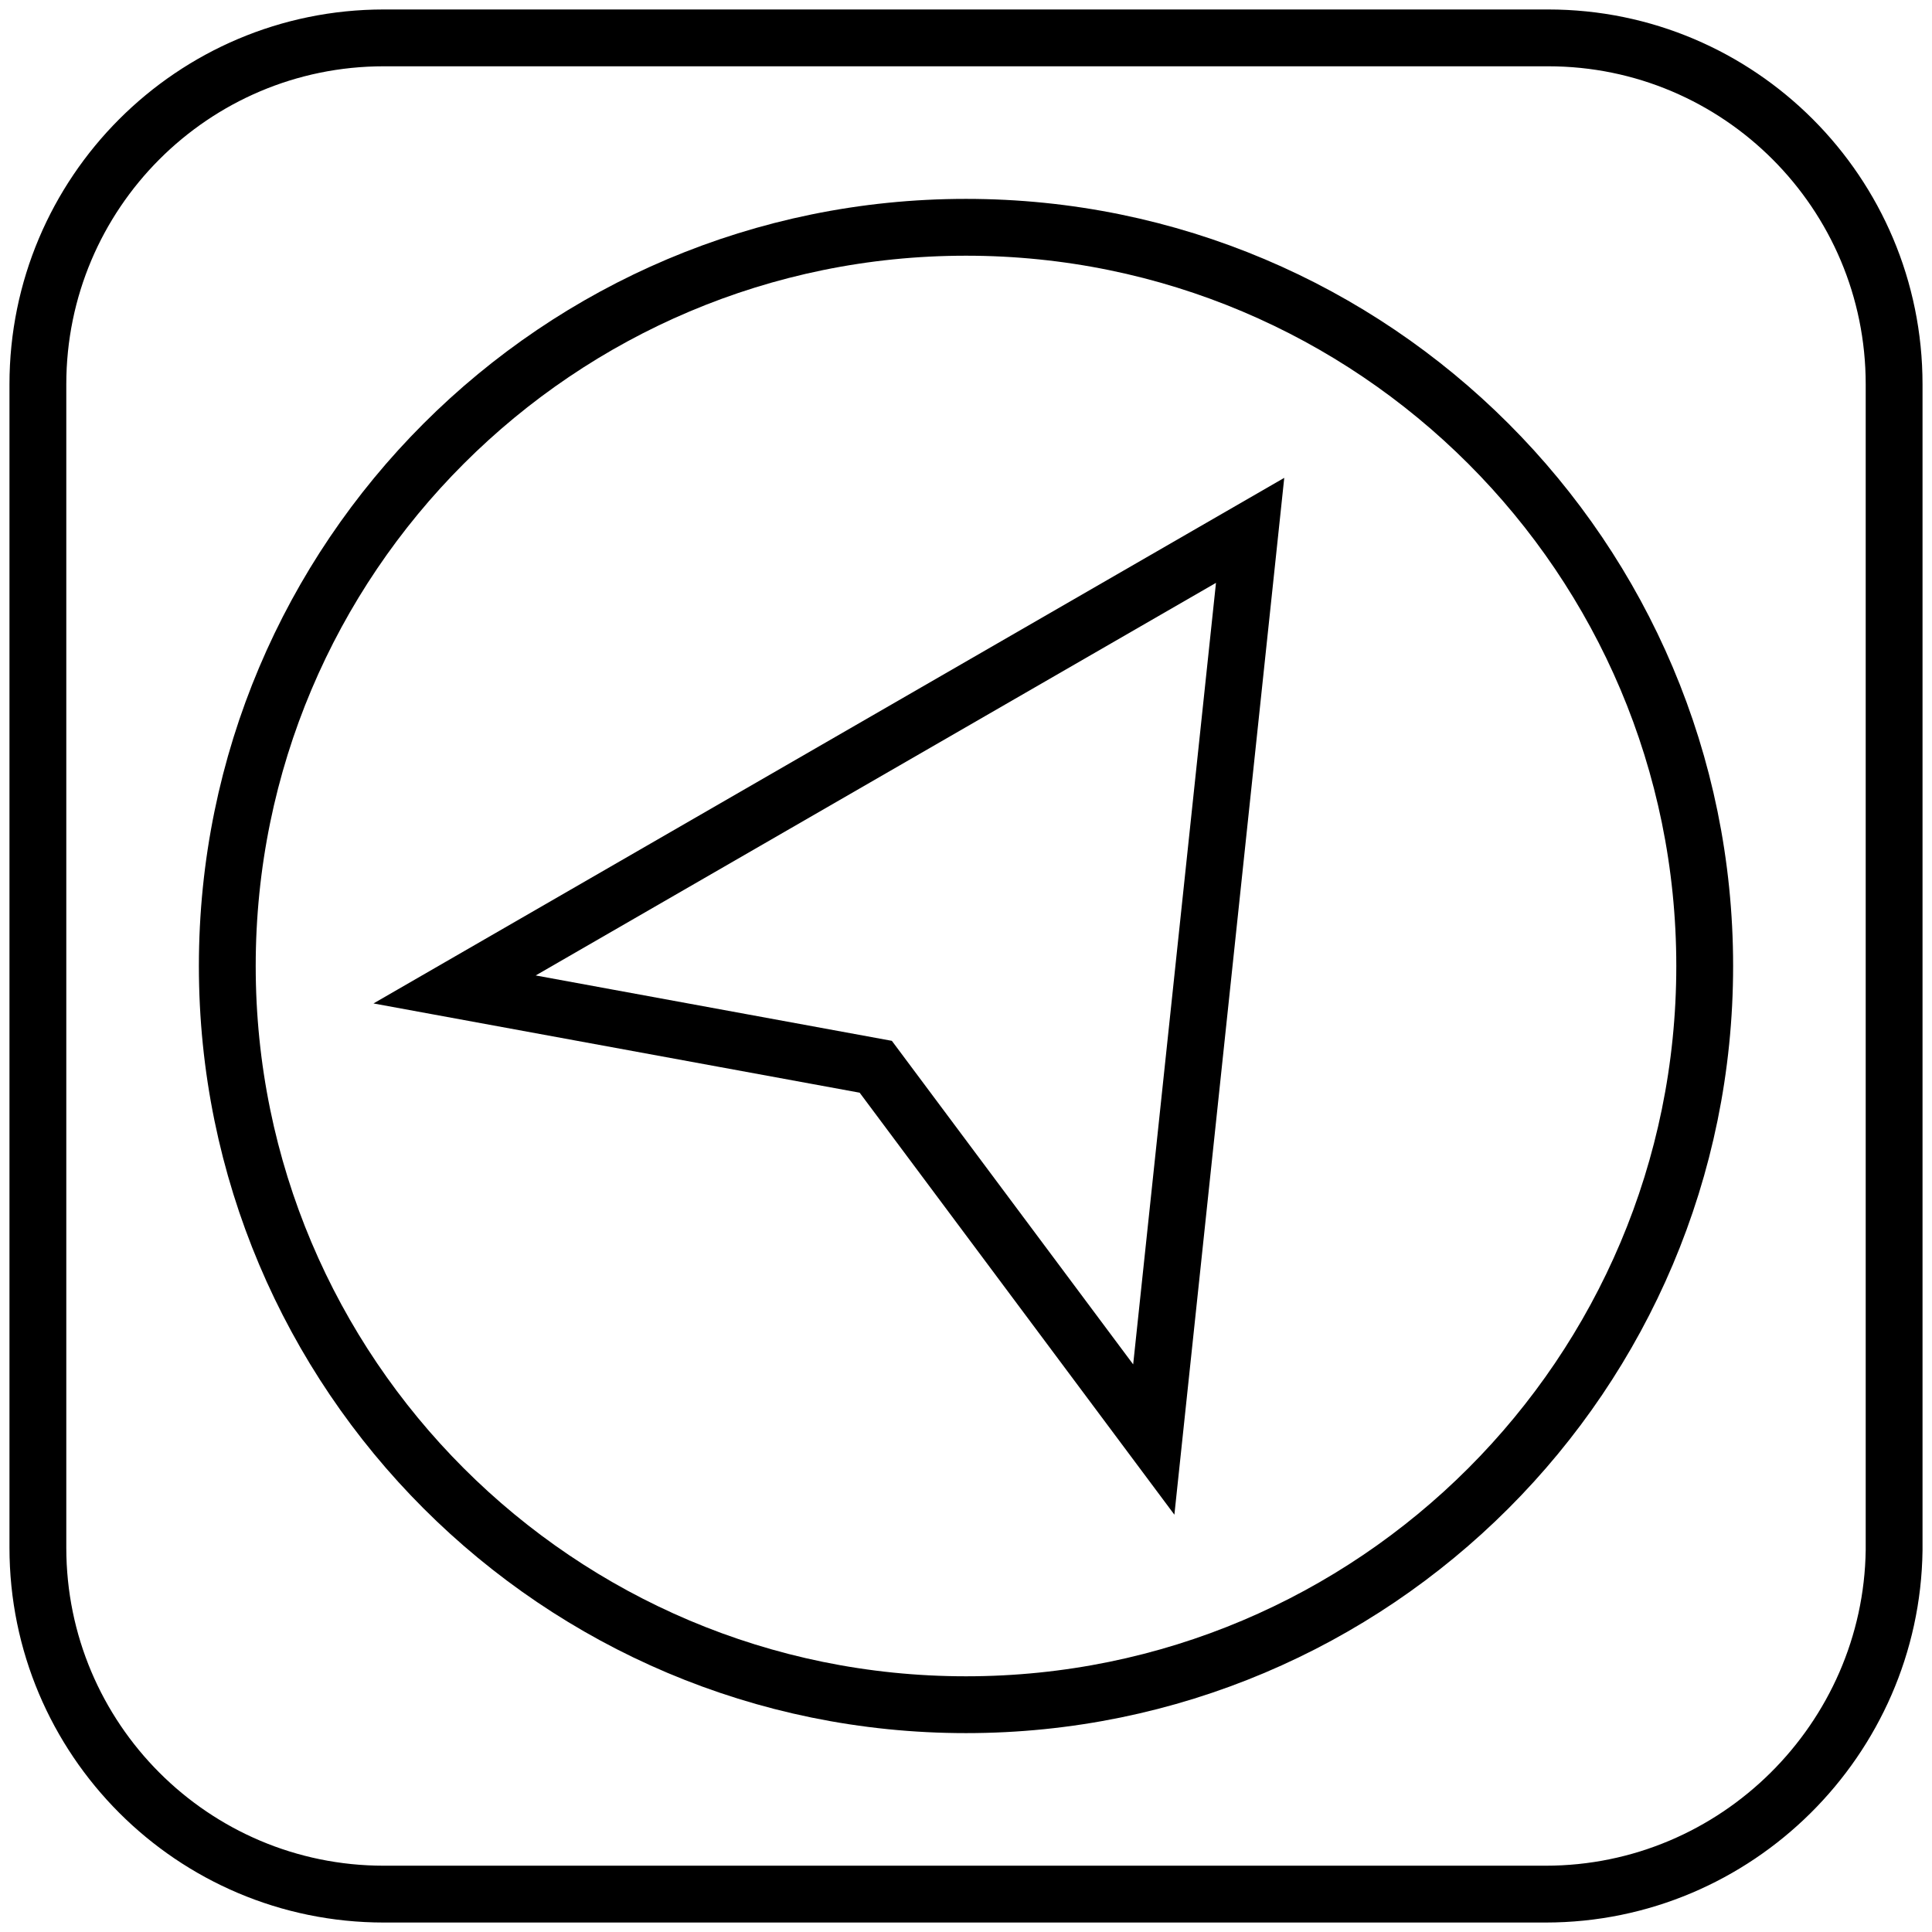 <?xml version="1.0" encoding="UTF-8"?> <svg xmlns="http://www.w3.org/2000/svg" width="51" height="51" viewBox="0 0 51 51" fill="none"> <path d="M12 26.119L33 14L30.457 38L23.118 28.16L12 26.119Z" stroke="black" stroke-width="1.5" stroke-miterlimit="10"></path> <path d="M25.5 45C36.27 45 45 36.27 45 25.5C45 14.73 36.27 6 25.5 6C14.73 6 6 14.73 6 25.5C6 36.27 14.73 45 25.5 45Z" stroke="black" stroke-width="1.5" stroke-miterlimit="10"></path> <path d="M40.8 50H10.132C5.089 50 1 45.905 1 40.855V10.145C1 5.095 5.089 1 10.132 1H40.868C45.911 1 50 5.095 50 10.145V40.923C49.932 45.905 45.843 50 40.8 50Z" stroke="black" stroke-width="1.5" stroke-miterlimit="10"></path> </svg> 